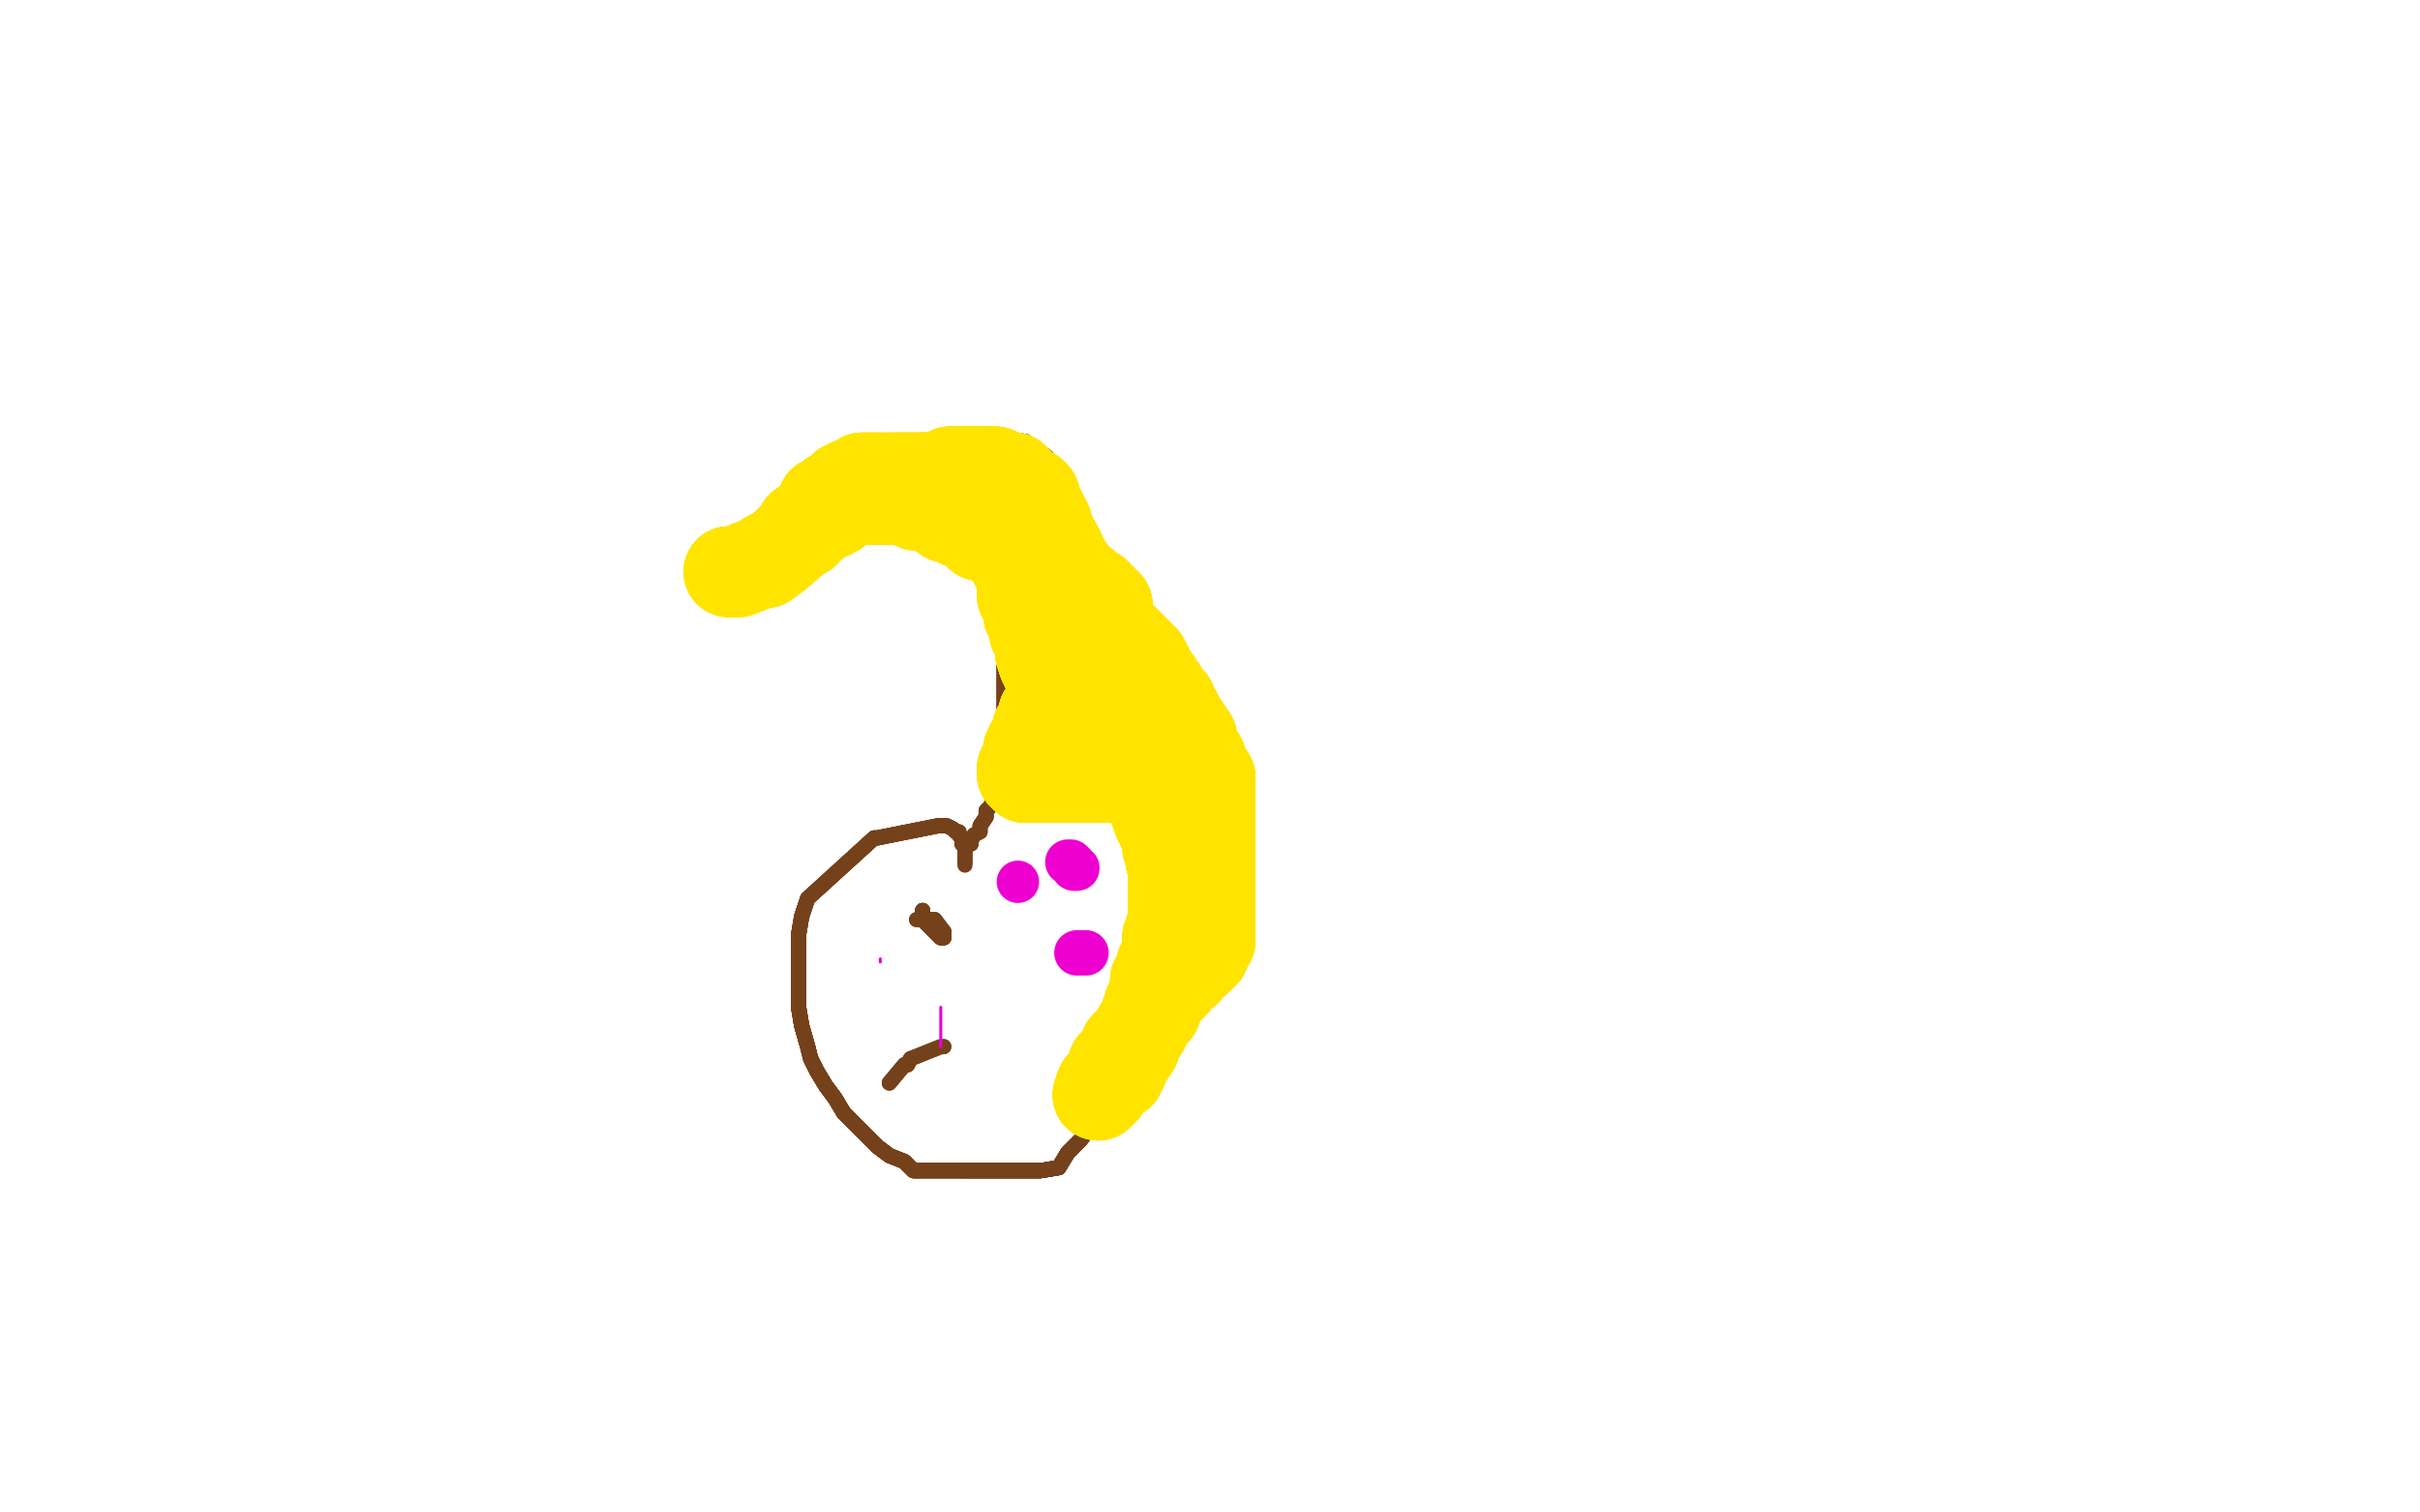 <?xml version="1.0" standalone="no"?>
<!DOCTYPE svg PUBLIC "-//W3C//DTD SVG 1.1//EN"
"http://www.w3.org/Graphics/SVG/1.1/DTD/svg11.dtd">

<svg width="800" height="500" version="1.1" xmlns="http://www.w3.org/2000/svg" xmlns:xlink="http://www.w3.org/1999/xlink" style="stroke-antialiasing: false"><desc>This SVG has been created on https://colorillo.com/</desc><rect x='0' y='0' width='800' height='500' style='fill: rgb(255,255,255); stroke-width:0' /><polyline points="238,196 238,193 242,190 245,186 252,181 256,176 270,166 279,160" style="fill: none; stroke: #74411a; stroke-width: 5; stroke-linejoin: round; stroke-linecap: round; stroke-antialiasing: false; stroke-antialias: 0; opacity: 1.0"/>
<polyline points="238,196 238,193 242,190 245,186 252,181 256,176 270,166 279,160 295,151 304,147 310,145 316,145 324,145 333,145 339,146 346,151 352,163 357,172 365,184 370,191 378,201 383,208 389,220 396,237 400,253 403,262 405,271 405,277 405,285 405,293 402,309 396,324 388,338 378,348 370,360" style="fill: none; stroke: #74411a; stroke-width: 5; stroke-linejoin: round; stroke-linecap: round; stroke-antialiasing: false; stroke-antialias: 0; opacity: 1.0"/>
<polyline points="238,196 238,193 242,190 245,186 252,181 256,176 270,166 279,160 295,151 304,147 310,145 316,145 324,145 333,145 339,146 346,151 352,163 357,172" style="fill: none; stroke: #74411a; stroke-width: 5; stroke-linejoin: round; stroke-linecap: round; stroke-antialiasing: false; stroke-antialias: 0; opacity: 1.0"/>
<polyline points="238,196 238,193 242,190 245,186 252,181 256,176 270,166 279,160 295,151 304,147 310,145 316,145 324,145 333,145 339,146 346,151 352,163 357,172 365,184 370,191 378,201 383,208 389,220 396,237 400,253 403,262 405,271 405,277 405,285 405,293 402,309 396,324 388,338 378,348 370,360 363,370 357,377 353,381 350,386 344,387 335,387 327,387 319,387" style="fill: none; stroke: #74411a; stroke-width: 5; stroke-linejoin: round; stroke-linecap: round; stroke-antialiasing: false; stroke-antialias: 0; opacity: 1.0"/>
<polyline points="238,196 238,193 242,190 245,186 252,181 256,176 270,166 279,160 295,151 304,147 310,145 316,145 324,145 333,145 339,146 346,151 352,163 357,172 365,184 370,191 378,201 383,208 389,220 396,237 400,253 403,262" style="fill: none; stroke: #74411a; stroke-width: 5; stroke-linejoin: round; stroke-linecap: round; stroke-antialiasing: false; stroke-antialias: 0; opacity: 1.0"/>
<polyline points="252,181 256,176 270,166 279,160 295,151 304,147 310,145 316,145 324,145 333,145 339,146 346,151 352,163 357,172 365,184 370,191 378,201 383,208 389,220 396,237 400,253 403,262 405,271 405,277 405,285 405,293 402,309 396,324 388,338 378,348 370,360 363,370 357,377 353,381 350,386 344,387 335,387 327,387 319,387 302,387 299,384 294,382 290,379 283,372 279,368 276,363 273,359 270,354" style="fill: none; stroke: #74411a; stroke-width: 5; stroke-linejoin: round; stroke-linecap: round; stroke-antialiasing: false; stroke-antialias: 0; opacity: 1.0"/>
<polyline points="365,184 370,191 378,201 383,208 389,220 396,237 400,253 403,262 405,271 405,277 405,285 405,293 402,309 396,324 388,338 378,348 370,360 363,370 357,377 353,381 350,386 344,387 335,387 327,387 319,387 302,387 299,384 294,382 290,379 283,372 279,368 276,363 273,359 270,354 268,350 267,346 265,339 264,333 264,329 264,325 264,322 264,320 264,318" style="fill: none; stroke: #74411a; stroke-width: 5; stroke-linejoin: round; stroke-linecap: round; stroke-antialiasing: false; stroke-antialias: 0; opacity: 1.0"/>
<polyline points="365,184 370,191 378,201 383,208 389,220 396,237 400,253 403,262 405,271 405,277 405,285 405,293 402,309 396,324 388,338 378,348 370,360 363,370 357,377 353,381 350,386 344,387 335,387 327,387 319,387 302,387 299,384 294,382 290,379 283,372 279,368 276,363 273,359 270,354 268,350 267,346 265,339 264,333 264,329 264,325 264,322 264,320 264,318 264,317 264,316 264,309 265,303 267,297" style="fill: none; stroke: #74411a; stroke-width: 5; stroke-linejoin: round; stroke-linecap: round; stroke-antialiasing: false; stroke-antialias: 0; opacity: 1.0"/>
<polyline points="389,220 396,237 400,253 403,262 405,271 405,277 405,285 405,293 402,309 396,324 388,338 378,348 370,360 363,370 357,377 353,381 350,386 344,387 335,387 327,387 319,387 302,387 299,384 294,382 290,379 283,372 279,368 276,363 273,359 270,354 268,350 267,346 265,339 264,333 264,329 264,325 264,322 264,320 264,318 264,317 264,316 264,309 265,303 267,297 289,277 290,277 310,273 312,273" style="fill: none; stroke: #74411a; stroke-width: 5; stroke-linejoin: round; stroke-linecap: round; stroke-antialiasing: false; stroke-antialias: 0; opacity: 1.0"/>
<polyline points="388,338 378,348 370,360 363,370 357,377 353,381 350,386 344,387 335,387 327,387 319,387 302,387 299,384 294,382 290,379 283,372 279,368 276,363 273,359 270,354 268,350 267,346 265,339 264,333 264,329 264,325 264,322 264,320 264,318 264,317 264,316 264,309 265,303 267,297 289,277 290,277 310,273 312,273 313,273 315,274 316,275 317,275 317,276 318,277 318,278" style="fill: none; stroke: #74411a; stroke-width: 5; stroke-linejoin: round; stroke-linecap: round; stroke-antialiasing: false; stroke-antialias: 0; opacity: 1.0"/>
<polyline points="388,338 378,348 370,360 363,370 357,377 353,381 350,386 344,387 335,387 327,387 319,387 302,387 299,384 294,382 290,379 283,372 279,368 276,363 273,359 270,354 268,350 267,346 265,339 264,333 264,329 264,325 264,322 264,320 264,318 264,317 264,316 264,309 265,303 267,297 289,277 290,277 310,273 312,273 313,273 315,274 316,275 317,275 317,276 318,277 318,278 318,279 319,280 319,283 319,284 319,285" style="fill: none; stroke: #74411a; stroke-width: 5; stroke-linejoin: round; stroke-linecap: round; stroke-antialiasing: false; stroke-antialias: 0; opacity: 1.0"/>
<polyline points="370,360 363,370 357,377 353,381 350,386 344,387 335,387 327,387 319,387 302,387 299,384 294,382 290,379 283,372 279,368 276,363 273,359 270,354 268,350 267,346 265,339 264,333 264,329 264,325 264,322 264,320 264,318 264,317 264,316 264,309 265,303 267,297 289,277 290,277 310,273 312,273 313,273 315,274 316,275 317,275 317,276 318,277 318,278 318,279 319,280 319,283 319,284 319,285 319,286" style="fill: none; stroke: #74411a; stroke-width: 5; stroke-linejoin: round; stroke-linecap: round; stroke-antialiasing: false; stroke-antialias: 0; opacity: 1.0"/>
<polyline points="305,301 305,302 305,304 311,310" style="fill: none; stroke: #74411a; stroke-width: 5; stroke-linejoin: round; stroke-linecap: round; stroke-antialiasing: false; stroke-antialias: 0; opacity: 1.0"/>
<polyline points="305,301 305,302 305,304 311,310 312,310 312,308" style="fill: none; stroke: #74411a; stroke-width: 5; stroke-linejoin: round; stroke-linecap: round; stroke-antialiasing: false; stroke-antialias: 0; opacity: 1.0"/>
<polyline points="305,301 305,302 305,304 311,310 312,310 312,308 309,304 307,304" style="fill: none; stroke: #74411a; stroke-width: 5; stroke-linejoin: round; stroke-linecap: round; stroke-antialiasing: false; stroke-antialias: 0; opacity: 1.0"/>
<polyline points="305,301 305,302 305,304 311,310 312,310 312,308 309,304 307,304 305,304 304,304 303,304" style="fill: none; stroke: #74411a; stroke-width: 5; stroke-linejoin: round; stroke-linecap: round; stroke-antialiasing: false; stroke-antialias: 0; opacity: 1.0"/>
<polyline points="305,301 305,302 305,304 311,310 312,310 312,308 309,304 307,304 305,304 304,304 303,304" style="fill: none; stroke: #74411a; stroke-width: 5; stroke-linejoin: round; stroke-linecap: round; stroke-antialiasing: false; stroke-antialias: 0; opacity: 1.0"/>
<polyline points="294,358 299,352 300,352 301,350" style="fill: none; stroke: #74411a; stroke-width: 5; stroke-linejoin: round; stroke-linecap: round; stroke-antialiasing: false; stroke-antialias: 0; opacity: 1.0"/>
<polyline points="294,358 299,352 300,352 301,350 311,346 312,346" style="fill: none; stroke: #74411a; stroke-width: 5; stroke-linejoin: round; stroke-linecap: round; stroke-antialiasing: false; stroke-antialias: 0; opacity: 1.0"/>
<polyline points="294,358 299,352 300,352 301,350 311,346 312,346" style="fill: none; stroke: #74411a; stroke-width: 5; stroke-linejoin: round; stroke-linecap: round; stroke-antialiasing: false; stroke-antialias: 0; opacity: 1.0"/>
<polyline points="239,196 240,196 240,194 242,193 243,190 246,189 247,186 250,185 253,184" style="fill: none; stroke: #74411a; stroke-width: 5; stroke-linejoin: round; stroke-linecap: round; stroke-antialiasing: false; stroke-antialias: 0; opacity: 1.0"/>
<polyline points="239,196 240,196 240,194 242,193 243,190 246,189 247,186 250,185 253,184 256,181 257,180 259,178 262,178 263,176 266,175 267,175 268,173 270,173" style="fill: none; stroke: #74411a; stroke-width: 5; stroke-linejoin: round; stroke-linecap: round; stroke-antialiasing: false; stroke-antialias: 0; opacity: 1.0"/>
<polyline points="239,196 240,196 240,194 242,193 243,190 246,189 247,186 250,185 253,184 256,181 257,180 259,178 262,178 263,176 266,175 267,175 268,173 270,173 271,173 273,173 274,173 276,171 279,171 281,171 284,171 286,171 288,171" style="fill: none; stroke: #74411a; stroke-width: 5; stroke-linejoin: round; stroke-linecap: round; stroke-antialiasing: false; stroke-antialias: 0; opacity: 1.0"/>
<polyline points="239,196 240,196 240,194 242,193 243,190 246,189 247,186 250,185 253,184 256,181 257,180 259,178 262,178 263,176 266,175 267,175 268,173 270,173 271,173 273,173 274,173 276,171 279,171 281,171 284,171 286,171 288,171 290,171 291,171 294,171 296,171 297,171 300,171 302,172 305,173 306,173" style="fill: none; stroke: #74411a; stroke-width: 5; stroke-linejoin: round; stroke-linecap: round; stroke-antialiasing: false; stroke-antialias: 0; opacity: 1.0"/>
<polyline points="239,196 240,196 240,194 242,193 243,190 246,189 247,186 250,185 253,184 256,181 257,180 259,178 262,178 263,176 266,175 267,175 268,173 270,173 271,173 273,173 274,173 276,171 279,171 281,171 284,171 286,171 288,171 290,171 291,171 294,171 296,171 297,171 300,171 302,172 305,173 306,173 309,174 310,175 311,175 314,176 315,176 316,177 317,178 318,179 319,179" style="fill: none; stroke: #74411a; stroke-width: 5; stroke-linejoin: round; stroke-linecap: round; stroke-antialiasing: false; stroke-antialias: 0; opacity: 1.0"/>
<polyline points="253,184 256,181 257,180 259,178 262,178 263,176 266,175 267,175 268,173 270,173 271,173 273,173 274,173 276,171 279,171 281,171 284,171 286,171 288,171 290,171 291,171 294,171 296,171 297,171 300,171 302,172 305,173 306,173 309,174 310,175 311,175 314,176 315,176 316,177 317,178 318,179 319,179 319,180 320,181 321,181 322,182 323,183 326,185 327,186 328,189 329,190" style="fill: none; stroke: #74411a; stroke-width: 5; stroke-linejoin: round; stroke-linecap: round; stroke-antialiasing: false; stroke-antialias: 0; opacity: 1.0"/>
<polyline points="253,184 256,181 257,180 259,178 262,178 263,176 266,175 267,175 268,173 270,173 271,173 273,173 274,173 276,171 279,171 281,171 284,171 286,171 288,171 290,171 291,171 294,171 296,171 297,171 300,171 302,172 305,173 306,173 309,174 310,175 311,175 314,176 315,176 316,177 317,178 318,179 319,179 319,180 320,181 321,181 322,182 323,183 326,185 327,186 328,189 329,190 329,191 330,191 330,192" style="fill: none; stroke: #74411a; stroke-width: 5; stroke-linejoin: round; stroke-linecap: round; stroke-antialiasing: false; stroke-antialias: 0; opacity: 1.0"/>
<polyline points="279,171 281,171 284,171 286,171 288,171 290,171 291,171 294,171 296,171 297,171 300,171 302,172 305,173 306,173 309,174 310,175 311,175 314,176 315,176 316,177 317,178 318,179 319,179 319,180 320,181 321,181 322,182 323,183 326,185 327,186 328,189 329,190 329,191 330,191 330,192 331,196 331,198 331,199 331,200 331,203 332,206 332,208 332,209" style="fill: none; stroke: #74411a; stroke-width: 5; stroke-linejoin: round; stroke-linecap: round; stroke-antialiasing: false; stroke-antialias: 0; opacity: 1.0"/>
<polyline points="288,171 290,171 291,171 294,171 296,171 297,171 300,171 302,172 305,173 306,173 309,174 310,175 311,175 314,176 315,176 316,177 317,178 318,179 319,179 319,180 320,181 321,181 322,182 323,183 326,185 327,186 328,189 329,190 329,191 330,191 330,192 331,196 331,198 331,199 331,200 331,203 332,206 332,208 332,209 332,213 332,216 332,218 332,221 332,223 332,226 332,228 332,231 332,235" style="fill: none; stroke: #74411a; stroke-width: 5; stroke-linejoin: round; stroke-linecap: round; stroke-antialiasing: false; stroke-antialias: 0; opacity: 1.0"/>
<polyline points="315,176 316,177 317,178 318,179 319,179 319,180 320,181 321,181 322,182 323,183 326,185 327,186 328,189 329,190 329,191 330,191 330,192 331,196 331,198 331,199 331,200 331,203 332,206 332,208 332,209 332,213 332,216 332,218 332,221 332,223 332,226 332,228 332,231 332,235 332,238 332,240 332,242 332,244 332,246 332,249 332,252 330,254 330,255" style="fill: none; stroke: #74411a; stroke-width: 5; stroke-linejoin: round; stroke-linecap: round; stroke-antialiasing: false; stroke-antialias: 0; opacity: 1.0"/>
<polyline points="319,179 319,180 320,181 321,181 322,182 323,183 326,185 327,186 328,189 329,190 329,191 330,191 330,192 331,196 331,198 331,199 331,200 331,203 332,206 332,208 332,209 332,213 332,216 332,218 332,221 332,223 332,226 332,228 332,231 332,235 332,238 332,240 332,242 332,244 332,246 332,249 332,252 330,254 330,255 330,258 330,260 330,262 328,264 328,265 328,266 326,268 326,270 324,273" style="fill: none; stroke: #74411a; stroke-width: 5; stroke-linejoin: round; stroke-linecap: round; stroke-antialiasing: false; stroke-antialias: 0; opacity: 1.0"/>
<polyline points="322,182 323,183 326,185 327,186 328,189 329,190 329,191 330,191 330,192 331,196 331,198 331,199 331,200 331,203 332,206 332,208 332,209 332,213 332,216 332,218 332,221 332,223 332,226 332,228 332,231 332,235 332,238 332,240 332,242 332,244 332,246 332,249 332,252 330,254 330,255 330,258 330,260 330,262 328,264 328,265 328,266 326,268 326,270 324,273 324,275 322,276 321,278 321,279" style="fill: none; stroke: #74411a; stroke-width: 5; stroke-linejoin: round; stroke-linecap: round; stroke-antialiasing: false; stroke-antialias: 0; opacity: 1.0"/>
<polyline points="322,182 323,183 326,185 327,186 328,189 329,190 329,191 330,191 330,192 331,196 331,198 331,199 331,200 331,203 332,206 332,208 332,209 332,213 332,216 332,218 332,221 332,223 332,226 332,228 332,231 332,235 332,238 332,240 332,242 332,244 332,246 332,249 332,252 330,254 330,255 330,258 330,260 330,262 328,264 328,265 328,266 326,268 326,270 324,273 324,275 322,276 321,278 321,279" style="fill: none; stroke: #74411a; stroke-width: 5; stroke-linejoin: round; stroke-linecap: round; stroke-antialiasing: false; stroke-antialias: 0; opacity: 1.0"/>
<polyline points="370,235 369,233 368,233 365,233 364,233 362,233 360,233 358,233 357,233" style="fill: none; stroke: #ffe400; stroke-width: 5; stroke-linejoin: round; stroke-linecap: round; stroke-antialiasing: false; stroke-antialias: 0; opacity: 1.0"/>
<polyline points="370,235 369,233 368,233 365,233 364,233 362,233 360,233 358,233 357,233 356,234 356,235 356,232 357,231" style="fill: none; stroke: #ffe400; stroke-width: 5; stroke-linejoin: round; stroke-linecap: round; stroke-antialiasing: false; stroke-antialias: 0; opacity: 1.0"/>
<polyline points="370,235 369,233 368,233 365,233 364,233 362,233 360,233 358,233 357,233 356,234 356,235 356,232 357,231 358,228 358,227 359,226 360,225 360,224 361,223 361,222" style="fill: none; stroke: #ffe400; stroke-width: 5; stroke-linejoin: round; stroke-linecap: round; stroke-antialiasing: false; stroke-antialias: 0; opacity: 1.0"/>
<polyline points="370,235 369,233 368,233 365,233 364,233 362,233 360,233 358,233 357,233 356,234 356,235 356,232 357,231 358,228 358,227 359,226 360,225 360,224 361,223 361,222 361,220 361,219 361,218 359,217 358,217 357,215 355,215 354,215 352,215" style="fill: none; stroke: #ffe400; stroke-width: 5; stroke-linejoin: round; stroke-linecap: round; stroke-antialiasing: false; stroke-antialias: 0; opacity: 1.0"/>
<polyline points="370,235 369,233 368,233 365,233 364,233 362,233 360,233 358,233 357,233 356,234 356,235 356,232 357,231 358,228 358,227 359,226 360,225 360,224 361,223 361,222 361,220 361,219 361,218 359,217 358,217 357,215 355,215 354,215 352,215 351,215" style="fill: none; stroke: #ffe400; stroke-width: 5; stroke-linejoin: round; stroke-linecap: round; stroke-antialiasing: false; stroke-antialias: 0; opacity: 1.0"/>
<polyline points="370,235 369,233 368,233 365,233 364,233 362,233 360,233 358,233 357,233 356,234 356,235 356,232 357,231 358,228 358,227 359,226 360,225 360,224 361,223 361,222 361,220 361,219 361,218 359,217 358,217 357,215 355,215 354,215 352,215 351,215 351,211 351,208 351,207 351,206 351,203 351,201 351,198 349,197 348,195" style="fill: none; stroke: #ffe400; stroke-width: 5; stroke-linejoin: round; stroke-linecap: round; stroke-antialiasing: false; stroke-antialias: 0; opacity: 1.0"/>
<polyline points="370,235 369,233 368,233 365,233 364,233 362,233 360,233 358,233 357,233 356,234 356,235 356,232 357,231 358,228 358,227 359,226 360,225 360,224 361,223 361,222 361,220 361,219 361,218 359,217 358,217 357,215 355,215 354,215 352,215 351,215 351,211 351,208 351,207 351,206 351,203 351,201 351,198 349,197 348,195 345,193 344,191 343,189 342,189 342,187 340,186 340,185 338,184 338,182" style="fill: none; stroke: #ffe400; stroke-width: 5; stroke-linejoin: round; stroke-linecap: round; stroke-antialiasing: false; stroke-antialias: 0; opacity: 1.0"/>
<polyline points="358,227 359,226 360,225 360,224 361,223 361,222 361,220 361,219 361,218 359,217 358,217 357,215 355,215 354,215 352,215 351,215 351,211 351,208 351,207 351,206 351,203 351,201 351,198 349,197 348,195 345,193 344,191 343,189 342,189 342,187 340,186 340,185 338,184 338,182 336,180 336,178 334,177 334,176 332,173 332,171 330,169 329,167 328,163" style="fill: none; stroke: #ffe400; stroke-width: 5; stroke-linejoin: round; stroke-linecap: round; stroke-antialiasing: false; stroke-antialias: 0; opacity: 1.0"/>
<polyline points="360,225 360,224 361,223 361,222 361,220 361,219 361,218 359,217 358,217 357,215 355,215 354,215 352,215 351,215 351,211 351,208 351,207 351,206 351,203 351,201 351,198 349,197 348,195 345,193 344,191 343,189 342,189 342,187 340,186 340,185 338,184 338,182 336,180 336,178 334,177 334,176 332,173 332,171 330,169 329,167 328,163 328,160 326,157 325,155 323,152 322,151 321,151 321,149 319,149" style="fill: none; stroke: #ffe400; stroke-width: 5; stroke-linejoin: round; stroke-linecap: round; stroke-antialiasing: false; stroke-antialias: 0; opacity: 1.0"/>
<polyline points="361,220 361,219 361,218 359,217 358,217 357,215 355,215 354,215 352,215 351,215 351,211 351,208 351,207 351,206 351,203 351,201 351,198 349,197 348,195 345,193 344,191 343,189 342,189 342,187 340,186 340,185 338,184 338,182 336,180 336,178 334,177 334,176 332,173 332,171 330,169 329,167 328,163 328,160 326,157 325,155 323,152 322,151 321,151 321,149 319,149 318,149 318,150 318,151" style="fill: none; stroke: #ffe400; stroke-width: 5; stroke-linejoin: round; stroke-linecap: round; stroke-antialiasing: false; stroke-antialias: 0; opacity: 1.0"/>
<polyline points="361,220 361,219 361,218 359,217 358,217 357,215 355,215 354,215 352,215 351,215 351,211 351,208 351,207 351,206 351,203 351,201 351,198 349,197 348,195 345,193 344,191 343,189 342,189 342,187 340,186 340,185 338,184 338,182 336,180 336,178 334,177 334,176 332,173 332,171 330,169 329,167 328,163 328,160 326,157 325,155 323,152 322,151 321,151 321,149 319,149 318,149 318,150 318,151 318,152" style="fill: none; stroke: #ffe400; stroke-width: 5; stroke-linejoin: round; stroke-linecap: round; stroke-antialiasing: false; stroke-antialias: 0; opacity: 1.0"/>
<polyline points="327,157 324,157 323,157 321,157 318,157 317,157 314,157 313,158 311,158 310,158" style="fill: none; stroke: #ffe400; stroke-width: 30; stroke-linejoin: round; stroke-linecap: round; stroke-antialiasing: false; stroke-antialias: 0; opacity: 1.0"/>
<polyline points="327,157 324,157 323,157 321,157 318,157 317,157 314,157 313,158 311,158 310,158 309,158 307,158 306,158 305,158" style="fill: none; stroke: #ffe400; stroke-width: 30; stroke-linejoin: round; stroke-linecap: round; stroke-antialiasing: false; stroke-antialias: 0; opacity: 1.0"/>
<polyline points="327,157 324,157 323,157 321,157 318,157 317,157 314,157 313,158 311,158 310,158 309,158 307,158 306,158 305,158 305,159" style="fill: none; stroke: #ffe400; stroke-width: 30; stroke-linejoin: round; stroke-linecap: round; stroke-antialiasing: false; stroke-antialias: 0; opacity: 1.0"/>
<polyline points="327,157 324,157 323,157 321,157 318,157 317,157 314,157 313,158 311,158 310,158 309,158 307,158 306,158 305,158 305,159 303,160 302,160" style="fill: none; stroke: #ffe400; stroke-width: 30; stroke-linejoin: round; stroke-linecap: round; stroke-antialiasing: false; stroke-antialias: 0; opacity: 1.0"/>
<polyline points="327,157 324,157 323,157 321,157 318,157 317,157 314,157 313,158 311,158 310,158 309,158 307,158 306,158 305,158 305,159 303,160 302,160 304,160 307,158 311,158 314,156 318,156 320,156 323,156 324,156 325,156" style="fill: none; stroke: #ffe400; stroke-width: 30; stroke-linejoin: round; stroke-linecap: round; stroke-antialiasing: false; stroke-antialias: 0; opacity: 1.0"/>
<polyline points="327,157 324,157 323,157 321,157 318,157 317,157 314,157 313,158 311,158 310,158 309,158 307,158 306,158 305,158 305,159 303,160 302,160 304,160 307,158 311,158 314,156 318,156 320,156 323,156 324,156 325,156 328,156 329,156 331,157 333,158 335,158 336,159 337,160 338,161" style="fill: none; stroke: #ffe400; stroke-width: 30; stroke-linejoin: round; stroke-linecap: round; stroke-antialiasing: false; stroke-antialias: 0; opacity: 1.0"/>
<polyline points="327,157 324,157 323,157 321,157 318,157 317,157 314,157 313,158 311,158 310,158 309,158 307,158 306,158 305,158 305,159 303,160 302,160 304,160 307,158 311,158 314,156 318,156 320,156 323,156 324,156 325,156 328,156 329,156 331,157 333,158 335,158 336,159 337,160 338,161 339,162 341,163 342,164 342,165 343,168 344,169 344,170 345,171" style="fill: none; stroke: #ffe400; stroke-width: 30; stroke-linejoin: round; stroke-linecap: round; stroke-antialiasing: false; stroke-antialias: 0; opacity: 1.0"/>
<polyline points="327,157 324,157 323,157 321,157 318,157 317,157 314,157 313,158 311,158 310,158 309,158 307,158 306,158 305,158 305,159 303,160 302,160 304,160 307,158 311,158 314,156 318,156 320,156 323,156 324,156 325,156 328,156 329,156 331,157 333,158 335,158 336,159 337,160 338,161 339,162 341,163 342,164 342,165 343,168 344,169 344,170 345,171 346,173 346,175 347,176 348,179 349,180 350,182 353,188 354,189" style="fill: none; stroke: #ffe400; stroke-width: 30; stroke-linejoin: round; stroke-linecap: round; stroke-antialiasing: false; stroke-antialias: 0; opacity: 1.0"/>
<polyline points="302,160 304,160 307,158 311,158 314,156 318,156 320,156 323,156 324,156 325,156 328,156 329,156 331,157 333,158 335,158 336,159 337,160 338,161 339,162 341,163 342,164 342,165 343,168 344,169 344,170 345,171 346,173 346,175 347,176 348,179 349,180 350,182 353,188 354,189 355,191 358,193 359,194 360,195 362,196 363,197 364,198 365,200" style="fill: none; stroke: #ffe400; stroke-width: 30; stroke-linejoin: round; stroke-linecap: round; stroke-antialiasing: false; stroke-antialias: 0; opacity: 1.0"/>
<polyline points="302,160 304,160 307,158 311,158 314,156 318,156 320,156 323,156 324,156 325,156 328,156 329,156 331,157 333,158 335,158 336,159 337,160 338,161 339,162 341,163 342,164 342,165 343,168 344,169 344,170 345,171 346,173 346,175 347,176 348,179 349,180 350,182 353,188 354,189 355,191 358,193 359,194 360,195 362,196 363,197 364,198 365,200 366,200 366,201 366,203 367,206 367,208 367,209" style="fill: none; stroke: #ffe400; stroke-width: 30; stroke-linejoin: round; stroke-linecap: round; stroke-antialiasing: false; stroke-antialias: 0; opacity: 1.0"/>
<polyline points="331,157 333,158 335,158 336,159 337,160 338,161 339,162 341,163 342,164 342,165 343,168 344,169 344,170 345,171 346,173 346,175 347,176 348,179 349,180 350,182 353,188 354,189 355,191 358,193 359,194 360,195 362,196 363,197 364,198 365,200 366,200 366,201 366,203 367,206 367,208 367,209 367,211 368,213 368,216 368,218 368,223 369,225 369,228 369,229" style="fill: none; stroke: #ffe400; stroke-width: 30; stroke-linejoin: round; stroke-linecap: round; stroke-antialiasing: false; stroke-antialias: 0; opacity: 1.0"/>
<polyline points="331,157 333,158 335,158 336,159 337,160 338,161 339,162 341,163 342,164 342,165 343,168 344,169 344,170 345,171 346,173 346,175 347,176 348,179 349,180 350,182 353,188 354,189 355,191 358,193 359,194 360,195 362,196 363,197 364,198 365,200 366,200 366,201 366,203 367,206 367,208 367,209 367,211 368,213 368,216 368,218 368,223 369,225 369,228 369,229 369,230 369,231" style="fill: none; stroke: #ffe400; stroke-width: 30; stroke-linejoin: round; stroke-linecap: round; stroke-antialiasing: false; stroke-antialias: 0; opacity: 1.0"/>
<polyline points="342,164 342,165 343,168 344,169 344,170 345,171 346,173 346,175 347,176 348,179 349,180 350,182 353,188 354,189 355,191 358,193 359,194 360,195 362,196 363,197 364,198 365,200 366,200 366,201 366,203 367,206 367,208 367,209 367,211 368,213 368,216 368,218 368,223 369,225 369,228 369,229 369,230 369,231 369,232 369,234 367,234 366,234 365,234 363,234 362,234 360,234" style="fill: none; stroke: #ffe400; stroke-width: 30; stroke-linejoin: round; stroke-linecap: round; stroke-antialiasing: false; stroke-antialias: 0; opacity: 1.0"/>
<polyline points="349,180 350,182 353,188 354,189 355,191 358,193 359,194 360,195 362,196 363,197 364,198 365,200 366,200 366,201 366,203 367,206 367,208 367,209 367,211 368,213 368,216 368,218 368,223 369,225 369,228 369,229 369,230 369,231 369,232 369,234 367,234 366,234 365,234 363,234 362,234 360,234 358,234 357,234 356,234 353,232 352,231 351,229 349,224 346,221 345,219" style="fill: none; stroke: #ffe400; stroke-width: 30; stroke-linejoin: round; stroke-linecap: round; stroke-antialiasing: false; stroke-antialias: 0; opacity: 1.0"/>
<polyline points="362,196 363,197 364,198 365,200 366,200 366,201 366,203 367,206 367,208 367,209 367,211 368,213 368,216 368,218 368,223 369,225 369,228 369,229 369,230 369,231 369,232 369,234 367,234 366,234 365,234 363,234 362,234 360,234 358,234 357,234 356,234 353,232 352,231 351,229 349,224 346,221 345,219 344,216 344,213 342,209 342,208 342,204 340,203 340,200 340,199 338,197" style="fill: none; stroke: #ffe400; stroke-width: 30; stroke-linejoin: round; stroke-linecap: round; stroke-antialiasing: false; stroke-antialias: 0; opacity: 1.0"/>
<polyline points="366,200 366,201 366,203 367,206 367,208 367,209 367,211 368,213 368,216 368,218 368,223 369,225 369,228 369,229 369,230 369,231 369,232 369,234 367,234 366,234 365,234 363,234 362,234 360,234 358,234 357,234 356,234 353,232 352,231 351,229 349,224 346,221 345,219 344,216 344,213 342,209 342,208 342,204 340,203 340,200 340,199 338,197 338,196 338,194 338,193 338,192 338,190 336,187" style="fill: none; stroke: #ffe400; stroke-width: 30; stroke-linejoin: round; stroke-linecap: round; stroke-antialiasing: false; stroke-antialias: 0; opacity: 1.0"/>
<polyline points="368,223 369,225 369,228 369,229 369,230 369,231 369,232 369,234 367,234 366,234 365,234 363,234 362,234 360,234 358,234 357,234 356,234 353,232 352,231 351,229 349,224 346,221 345,219 344,216 344,213 342,209 342,208 342,204 340,203 340,200 340,199 338,197 338,196 338,194 338,193 338,192 338,190 336,187 336,185 334,183 334,182 332,181 331,180 330,179 329,179" style="fill: none; stroke: #ffe400; stroke-width: 30; stroke-linejoin: round; stroke-linecap: round; stroke-antialiasing: false; stroke-antialias: 0; opacity: 1.0"/>
<polyline points="365,234 363,234 362,234 360,234 358,234 357,234 356,234 353,232 352,231 351,229 349,224 346,221 345,219 344,216 344,213 342,209 342,208 342,204 340,203 340,200 340,199 338,197 338,196 338,194 338,193 338,192 338,190 336,187 336,185 334,183 334,182 332,181 331,180 330,179 329,179 326,177 324,177 324,175 322,175 321,173 319,173 318,173 317,171 315,171 313,171" style="fill: none; stroke: #ffe400; stroke-width: 30; stroke-linejoin: round; stroke-linecap: round; stroke-antialiasing: false; stroke-antialias: 0; opacity: 1.0"/>
<polyline points="358,234 357,234 356,234 353,232 352,231 351,229 349,224 346,221 345,219 344,216 344,213 342,209 342,208 342,204 340,203 340,200 340,199 338,197 338,196 338,194 338,193 338,192 338,190 336,187 336,185 334,183 334,182 332,181 331,180 330,179 329,179 326,177 324,177 324,175 322,175 321,173 319,173 318,173 317,171 315,171 313,171 312,169 311,169 310,169 307,167 304,167 303,167 302,165" style="fill: none; stroke: #ffe400; stroke-width: 30; stroke-linejoin: round; stroke-linecap: round; stroke-antialiasing: false; stroke-antialias: 0; opacity: 1.0"/>
<polyline points="340,203 340,200 340,199 338,197 338,196 338,194 338,193 338,192 338,190 336,187 336,185 334,183 334,182 332,181 331,180 330,179 329,179 326,177 324,177 324,175 322,175 321,173 319,173 318,173 317,171 315,171 313,171 312,169 311,169 310,169 307,167 304,167 303,167 302,165 301,165 300,165 299,165 296,165 295,165 293,165 290,165 289,165 287,165" style="fill: none; stroke: #ffe400; stroke-width: 30; stroke-linejoin: round; stroke-linecap: round; stroke-antialiasing: false; stroke-antialias: 0; opacity: 1.0"/>
<polyline points="338,196 338,194 338,193 338,192 338,190 336,187 336,185 334,183 334,182 332,181 331,180 330,179 329,179 326,177 324,177 324,175 322,175 321,173 319,173 318,173 317,171 315,171 313,171 312,169 311,169 310,169 307,167 304,167 303,167 302,165 301,165 300,165 299,165 296,165 295,165 293,165 290,165 289,165 287,165 286,165 283,165 282,165 281,166 278,167 277,168 276,169 274,170 272,170" style="fill: none; stroke: #ffe400; stroke-width: 30; stroke-linejoin: round; stroke-linecap: round; stroke-antialiasing: false; stroke-antialias: 0; opacity: 1.0"/>
<polyline points="338,190 336,187 336,185 334,183 334,182 332,181 331,180 330,179 329,179 326,177 324,177 324,175 322,175 321,173 319,173 318,173 317,171 315,171 313,171 312,169 311,169 310,169 307,167 304,167 303,167 302,165 301,165 300,165 299,165 296,165 295,165 293,165 290,165 289,165 287,165 286,165 283,165 282,165 281,166 278,167 277,168 276,169 274,170 272,170 271,171 270,172 269,172 268,173" style="fill: none; stroke: #ffe400; stroke-width: 30; stroke-linejoin: round; stroke-linecap: round; stroke-antialiasing: false; stroke-antialias: 0; opacity: 1.0"/>
<polyline points="336,185 334,183 334,182 332,181 331,180 330,179 329,179 326,177 324,177 324,175 322,175 321,173 319,173 318,173 317,171 315,171 313,171 312,169 311,169 310,169 307,167 304,167 303,167 302,165 301,165 300,165 299,165 296,165 295,165 293,165 290,165 289,165 287,165 286,165 283,165 282,165 281,166 278,167 277,168 276,169 274,170 272,170 271,171 270,172 269,172 268,173 268,174 266,175 266,176" style="fill: none; stroke: #ffe400; stroke-width: 30; stroke-linejoin: round; stroke-linecap: round; stroke-antialiasing: false; stroke-antialias: 0; opacity: 1.0"/>
<polyline points="317,171 315,171 313,171 312,169 311,169 310,169 307,167 304,167 303,167 302,165 301,165 300,165 299,165 296,165 295,165 293,165 290,165 289,165 287,165 286,165 283,165 282,165 281,166 278,167 277,168 276,169 274,170 272,170 271,171 270,172 269,172 268,173 268,174 266,175 266,176 264,177 257,183 253,186 248,187 244,189 243,189 242,189 241,189" style="fill: none; stroke: #ffe400; stroke-width: 30; stroke-linejoin: round; stroke-linecap: round; stroke-antialiasing: false; stroke-antialias: 0; opacity: 1.0"/>
<polyline points="311,169 310,169 307,167 304,167 303,167 302,165 301,165 300,165 299,165 296,165 295,165 293,165 290,165 289,165 287,165 286,165 283,165 282,165 281,166 278,167 277,168 276,169 274,170 272,170 271,171 270,172 269,172 268,173 268,174 266,175 266,176 264,177 257,183 253,186 248,187 244,189 243,189 242,189 241,189 244,189 249,187 251,186 254,184 257,183 258,182 261,179 262,178 264,176" style="fill: none; stroke: #ffe400; stroke-width: 30; stroke-linejoin: round; stroke-linecap: round; stroke-antialiasing: false; stroke-antialias: 0; opacity: 1.0"/>
<polyline points="283,165 282,165 281,166 278,167 277,168 276,169 274,170 272,170 271,171 270,172 269,172 268,173 268,174 266,175 266,176 264,177 257,183 253,186 248,187 244,189 243,189 242,189 241,189 244,189 249,187 251,186 254,184 257,183 258,182 261,179 262,178 264,176 265,174 267,173 268,172 269,171 270,170 271,169 272,166 274,165 275,164 277,163" style="fill: none; stroke: #ffe400; stroke-width: 30; stroke-linejoin: round; stroke-linecap: round; stroke-antialiasing: false; stroke-antialias: 0; opacity: 1.0"/>
<polyline points="281,166 278,167 277,168 276,169 274,170 272,170 271,171 270,172 269,172 268,173 268,174 266,175 266,176 264,177 257,183 253,186 248,187 244,189 243,189 242,189 241,189 244,189 249,187 251,186 254,184 257,183 258,182 261,179 262,178 264,176 265,174 267,173 268,172 269,171 270,170 271,169 272,166 274,165 275,164 277,163 278,163 279,161 281,160 282,160 284,160 285,158 286,158 289,158 290,158" style="fill: none; stroke: #ffe400; stroke-width: 30; stroke-linejoin: round; stroke-linecap: round; stroke-antialiasing: false; stroke-antialias: 0; opacity: 1.0"/>
<polyline points="248,187 244,189 243,189 242,189 241,189 244,189 249,187 251,186 254,184 257,183 258,182 261,179 262,178 264,176 265,174 267,173 268,172 269,171 270,170 271,169 272,166 274,165 275,164 277,163 278,163 279,161 281,160 282,160 284,160 285,158 286,158 289,158 290,158 291,158 295,158 297,158 301,158 306,158 310,158 312,158 315,158 318,158" style="fill: none; stroke: #ffe400; stroke-width: 30; stroke-linejoin: round; stroke-linecap: round; stroke-antialiasing: false; stroke-antialias: 0; opacity: 1.0"/>
<polyline points="248,187 244,189 243,189 242,189 241,189 244,189 249,187 251,186 254,184 257,183 258,182 261,179 262,178 264,176 265,174 267,173 268,172 269,171 270,170 271,169 272,166 274,165 275,164 277,163 278,163 279,161 281,160 282,160 284,160 285,158 286,158 289,158 290,158 291,158 295,158 297,158 301,158 306,158 310,158 312,158 315,158 318,158 319,158 320,158 321,159 322,159 325,160 326,161 327,162 328,163" style="fill: none; stroke: #ffe400; stroke-width: 30; stroke-linejoin: round; stroke-linecap: round; stroke-antialiasing: false; stroke-antialias: 0; opacity: 1.0"/>
<polyline points="270,170 271,169 272,166 274,165 275,164 277,163 278,163 279,161 281,160 282,160 284,160 285,158 286,158 289,158 290,158 291,158 295,158 297,158 301,158 306,158 310,158 312,158 315,158 318,158 319,158 320,158 321,159 322,159 325,160 326,161 327,162 328,163 331,164 332,166 333,167 334,168 336,169 338,172 339,175 340,176 342,178" style="fill: none; stroke: #ffe400; stroke-width: 30; stroke-linejoin: round; stroke-linecap: round; stroke-antialiasing: false; stroke-antialias: 0; opacity: 1.0"/>
<polyline points="270,170 271,169 272,166 274,165 275,164 277,163 278,163 279,161 281,160 282,160 284,160 285,158 286,158 289,158 290,158 291,158 295,158 297,158 301,158 306,158 310,158 312,158 315,158 318,158 319,158 320,158 321,159 322,159 325,160 326,161 327,162 328,163 331,164 332,166 333,167 334,168 336,169 338,172 339,175 340,176 342,178 343,179 344,180 345,182 346,183 347,185 349,186 349,188 350,189" style="fill: none; stroke: #ffe400; stroke-width: 30; stroke-linejoin: round; stroke-linecap: round; stroke-antialiasing: false; stroke-antialias: 0; opacity: 1.0"/>
<polyline points="295,158 297,158 301,158 306,158 310,158 312,158 315,158 318,158 319,158 320,158 321,159 322,159 325,160 326,161 327,162 328,163 331,164 332,166 333,167 334,168 336,169 338,172 339,175 340,176 342,178 343,179 344,180 345,182 346,183 347,185 349,186 349,188 350,189 350,190 351,192 351,195 351,197 351,203 351,208 351,212 351,215 351,217" style="fill: none; stroke: #ffe400; stroke-width: 30; stroke-linejoin: round; stroke-linecap: round; stroke-antialiasing: false; stroke-antialias: 0; opacity: 1.0"/>
<polyline points="295,158 297,158 301,158 306,158 310,158 312,158 315,158 318,158 319,158 320,158 321,159 322,159 325,160 326,161 327,162 328,163 331,164 332,166 333,167 334,168 336,169 338,172 339,175 340,176 342,178 343,179 344,180 345,182 346,183 347,185 349,186 349,188 350,189 350,190 351,192 351,195 351,197 351,203 351,208 351,212 351,215 351,217 351,218 351,219 351,222 351,223 349,225 349,228 349,229" style="fill: none; stroke: #ffe400; stroke-width: 30; stroke-linejoin: round; stroke-linecap: round; stroke-antialiasing: false; stroke-antialias: 0; opacity: 1.0"/>
<polyline points="331,164 332,166 333,167 334,168 336,169 338,172 339,175 340,176 342,178 343,179 344,180 345,182 346,183 347,185 349,186 349,188 350,189 350,190 351,192 351,195 351,197 351,203 351,208 351,212 351,215 351,217 351,218 351,219 351,222 351,223 349,225 349,228 349,229 349,230 349,231 347,233 347,234 347,235 345,236 345,238 343,241 343,244" style="fill: none; stroke: #ffe400; stroke-width: 30; stroke-linejoin: round; stroke-linecap: round; stroke-antialiasing: false; stroke-antialias: 0; opacity: 1.0"/>
<polyline points="331,164 332,166 333,167 334,168 336,169 338,172 339,175 340,176 342,178 343,179 344,180 345,182 346,183 347,185 349,186 349,188 350,189 350,190 351,192 351,195 351,197 351,203 351,208 351,212 351,215 351,217 351,218 351,219 351,222 351,223 349,225 349,228 349,229 349,230 349,231 347,233 347,234 347,235 345,236 345,238 343,241 343,244 341,246 340,248 340,249 340,251" style="fill: none; stroke: #ffe400; stroke-width: 30; stroke-linejoin: round; stroke-linecap: round; stroke-antialiasing: false; stroke-antialias: 0; opacity: 1.0"/>
<polyline points="331,164 332,166 333,167 334,168 336,169 338,172 339,175 340,176 342,178 343,179 344,180 345,182 346,183 347,185 349,186 349,188 350,189 350,190 351,192 351,195 351,197 351,203 351,208 351,212 351,215 351,217 351,218 351,219 351,222 351,223 349,225 349,228 349,229 349,230 349,231 347,233 347,234 347,235 345,236 345,238 343,241 343,244 341,246 340,248 340,249 340,251 338,254 338,255" style="fill: none; stroke: #ffe400; stroke-width: 30; stroke-linejoin: round; stroke-linecap: round; stroke-antialiasing: false; stroke-antialias: 0; opacity: 1.0"/>
<polyline points="331,164 332,166 333,167 334,168 336,169 338,172 339,175 340,176 342,178 343,179 344,180 345,182 346,183 347,185 349,186 349,188 350,189 350,190 351,192 351,195 351,197 351,203 351,208 351,212 351,215 351,217 351,218 351,219 351,222 351,223 349,225 349,228 349,229 349,230 349,231 347,233 347,234 347,235 345,236 345,238 343,241 343,244 341,246 340,248 340,249 340,251 338,254 338,255 338,256" style="fill: none; stroke: #ffe400; stroke-width: 30; stroke-linejoin: round; stroke-linecap: round; stroke-antialiasing: false; stroke-antialias: 0; opacity: 1.0"/>
<polyline points="349,186 349,188 350,189 350,190 351,192 351,195 351,197 351,203 351,208 351,212 351,215 351,217 351,218 351,219 351,222 351,223 349,225 349,228 349,229 349,230 349,231 347,233 347,234 347,235 345,236 345,238 343,241 343,244 341,246 340,248 340,249 340,251 338,254 338,255 338,256 339,257 340,257 342,257 345,257 346,257 348,257 349,257 351,257" style="fill: none; stroke: #ffe400; stroke-width: 30; stroke-linejoin: round; stroke-linecap: round; stroke-antialiasing: false; stroke-antialias: 0; opacity: 1.0"/>
<polyline points="350,189 350,190 351,192 351,195 351,197 351,203 351,208 351,212 351,215 351,217 351,218 351,219 351,222 351,223 349,225 349,228 349,229 349,230 349,231 347,233 347,234 347,235 345,236 345,238 343,241 343,244 341,246 340,248 340,249 340,251 338,254 338,255 338,256 339,257 340,257 342,257 345,257 346,257 348,257 349,257 351,257 353,257 356,257 358,257 361,257 362,257 364,257 365,257 368,253" style="fill: none; stroke: #ffe400; stroke-width: 30; stroke-linejoin: round; stroke-linecap: round; stroke-antialiasing: false; stroke-antialias: 0; opacity: 1.0"/>
<polyline points="351,215 351,217 351,218 351,219 351,222 351,223 349,225 349,228 349,229 349,230 349,231 347,233 347,234 347,235 345,236 345,238 343,241 343,244 341,246 340,248 340,249 340,251 338,254 338,255 338,256 339,257 340,257 342,257 345,257 346,257 348,257 349,257 351,257 353,257 356,257 358,257 361,257 362,257 364,257 365,257 368,253 368,251 369,251 370,251 371,251 373,251" style="fill: none; stroke: #ffe400; stroke-width: 30; stroke-linejoin: round; stroke-linecap: round; stroke-antialiasing: false; stroke-antialias: 0; opacity: 1.0"/>
<polyline points="351,218 351,219 351,222 351,223 349,225 349,228 349,229 349,230 349,231 347,233 347,234 347,235 345,236 345,238 343,241 343,244 341,246 340,248 340,249 340,251 338,254 338,255 338,256 339,257 340,257 342,257 345,257 346,257 348,257 349,257 351,257 353,257 356,257 358,257 361,257 362,257 364,257 365,257 368,253 368,251 369,251 370,251 371,251 373,251 374,251 376,251 377,251 378,251 379,251" style="fill: none; stroke: #ffe400; stroke-width: 30; stroke-linejoin: round; stroke-linecap: round; stroke-antialiasing: false; stroke-antialias: 0; opacity: 1.0"/>
<polyline points="343,241 343,244 341,246 340,248 340,249 340,251 338,254 338,255 338,256 339,257 340,257 342,257 345,257 346,257 348,257 349,257 351,257 353,257 356,257 358,257 361,257 362,257 364,257 365,257 368,253 368,251 369,251 370,251 371,251 373,251 374,251 376,251 377,251 378,251 379,251 379,248 379,244 379,241 377,239 377,236 375,233 375,232 375,231" style="fill: none; stroke: #ffe400; stroke-width: 30; stroke-linejoin: round; stroke-linecap: round; stroke-antialiasing: false; stroke-antialias: 0; opacity: 1.0"/>
<polyline points="343,241 343,244 341,246 340,248 340,249 340,251 338,254 338,255 338,256 339,257 340,257 342,257 345,257 346,257 348,257 349,257 351,257 353,257 356,257 358,257 361,257 362,257 364,257 365,257 368,253 368,251 369,251 370,251 371,251 373,251 374,251 376,251 377,251 378,251 379,251 379,248 379,244 379,241 377,239 377,236 375,233 375,232 375,231 375,230 373,227 373,226 373,225 371,225" style="fill: none; stroke: #ffe400; stroke-width: 30; stroke-linejoin: round; stroke-linecap: round; stroke-antialiasing: false; stroke-antialias: 0; opacity: 1.0"/>
<polyline points="348,257 349,257 351,257 353,257 356,257 358,257 361,257 362,257 364,257 365,257 368,253 368,251 369,251 370,251 371,251 373,251 374,251 376,251 377,251 378,251 379,251 379,248 379,244 379,241 377,239 377,236 375,233 375,232 375,231 375,230 373,227 373,226 373,225 371,225 371,227 371,229 372,232 373,235 373,238 374,239 374,241 375,244 375,245" style="fill: none; stroke: #ffe400; stroke-width: 30; stroke-linejoin: round; stroke-linecap: round; stroke-antialiasing: false; stroke-antialias: 0; opacity: 1.0"/>
<polyline points="356,257 358,257 361,257 362,257 364,257 365,257 368,253 368,251 369,251 370,251 371,251 373,251 374,251 376,251 377,251 378,251 379,251 379,248 379,244 379,241 377,239 377,236 375,233 375,232 375,231 375,230 373,227 373,226 373,225 371,225 371,227 371,229 372,232 373,235 373,238 374,239 374,241 375,244 375,245 376,247 376,249 377,250 377,252 378,253 378,256 379,257 379,259 380,260" style="fill: none; stroke: #ffe400; stroke-width: 30; stroke-linejoin: round; stroke-linecap: round; stroke-antialiasing: false; stroke-antialias: 0; opacity: 1.0"/>
<polyline points="377,251 378,251 379,251 379,248 379,244 379,241 377,239 377,236 375,233 375,232 375,231 375,230 373,227 373,226 373,225 371,225 371,227 371,229 372,232 373,235 373,238 374,239 374,241 375,244 375,245 376,247 376,249 377,250 377,252 378,253 378,256 379,257 379,259 380,260 381,263 382,266 382,268 383,271 384,272 384,273 385,274 386,277 386,278" style="fill: none; stroke: #ffe400; stroke-width: 30; stroke-linejoin: round; stroke-linecap: round; stroke-antialiasing: false; stroke-antialias: 0; opacity: 1.0"/>
<polyline points="379,244 379,241 377,239 377,236 375,233 375,232 375,231 375,230 373,227 373,226 373,225 371,225 371,227 371,229 372,232 373,235 373,238 374,239 374,241 375,244 375,245 376,247 376,249 377,250 377,252 378,253 378,256 379,257 379,259 380,260 381,263 382,266 382,268 383,271 384,272 384,273 385,274 386,277 386,278 386,280 387,282 387,284 388,287 388,289 388,290 388,293 388,295 388,298" style="fill: none; stroke: #ffe400; stroke-width: 30; stroke-linejoin: round; stroke-linecap: round; stroke-antialiasing: false; stroke-antialias: 0; opacity: 1.0"/>
<polyline points="379,244 379,241 377,239 377,236 375,233 375,232 375,231 375,230 373,227 373,226 373,225 371,225 371,227 371,229 372,232 373,235 373,238 374,239 374,241 375,244 375,245 376,247 376,249 377,250 377,252 378,253 378,256 379,257 379,259 380,260 381,263 382,266 382,268 383,271 384,272 384,273 385,274 386,277 386,278 386,280 387,282 387,284 388,287 388,289 388,290 388,293 388,295 388,298 388,299" style="fill: none; stroke: #ffe400; stroke-width: 30; stroke-linejoin: round; stroke-linecap: round; stroke-antialiasing: false; stroke-antialias: 0; opacity: 1.0"/>
<polyline points="373,238 374,239 374,241 375,244 375,245 376,247 376,249 377,250 377,252 378,253 378,256 379,257 379,259 380,260 381,263 382,266 382,268 383,271 384,272 384,273 385,274 386,277 386,278 386,280 387,282 387,284 388,287 388,289 388,290 388,293 388,295 388,298 388,299 388,304 386,310 386,315 384,319 384,322 382,324 382,327 382,330 380,332" style="fill: none; stroke: #ffe400; stroke-width: 30; stroke-linejoin: round; stroke-linecap: round; stroke-antialiasing: false; stroke-antialias: 0; opacity: 1.0"/>
<polyline points="374,241 375,244 375,245 376,247 376,249 377,250 377,252 378,253 378,256 379,257 379,259 380,260 381,263 382,266 382,268 383,271 384,272 384,273 385,274 386,277 386,278 386,280 387,282 387,284 388,287 388,289 388,290 388,293 388,295 388,298 388,299 388,304 386,310 386,315 384,319 384,322 382,324 382,327 382,330 380,332 380,335 378,338 378,340 376,343 375,344 375,346 373,349 372,350 371,353" style="fill: none; stroke: #ffe400; stroke-width: 30; stroke-linejoin: round; stroke-linecap: round; stroke-antialiasing: false; stroke-antialias: 0; opacity: 1.0"/>
<polyline points="379,259 380,260 381,263 382,266 382,268 383,271 384,272 384,273 385,274 386,277 386,278 386,280 387,282 387,284 388,287 388,289 388,290 388,293 388,295 388,298 388,299 388,304 386,310 386,315 384,319 384,322 382,324 382,327 382,330 380,332 380,335 378,338 378,340 376,343 375,344 375,346 373,349 372,350 371,353 370,354 370,355 368,356 367,357 366,358 365,360" style="fill: none; stroke: #ffe400; stroke-width: 30; stroke-linejoin: round; stroke-linecap: round; stroke-antialiasing: false; stroke-antialias: 0; opacity: 1.0"/>
<polyline points="379,259 380,260 381,263 382,266 382,268 383,271 384,272 384,273 385,274 386,277 386,278 386,280 387,282 387,284 388,287 388,289 388,290 388,293 388,295 388,298 388,299 388,304 386,310 386,315 384,319 384,322 382,324 382,327 382,330 380,332 380,335 378,338 378,340 376,343 375,344 375,346 373,349 372,350 371,353 370,354 370,355 368,356 367,357 366,358 365,360 364,361 363,362" style="fill: none; stroke: #ffe400; stroke-width: 30; stroke-linejoin: round; stroke-linecap: round; stroke-antialiasing: false; stroke-antialias: 0; opacity: 1.0"/>
<polyline points="387,282 387,284 388,287 388,289 388,290 388,293 388,295 388,298 388,299 388,304 386,310 386,315 384,319 384,322 382,324 382,327 382,330 380,332 380,335 378,338 378,340 376,343 375,344 375,346 373,349 372,350 371,353 370,354 370,355 368,356 367,357 366,358 365,360 364,361 363,362 364,359 367,356 368,352 371,349 372,346 375,343 376,341 378,338 379,335" style="fill: none; stroke: #ffe400; stroke-width: 30; stroke-linejoin: round; stroke-linecap: round; stroke-antialiasing: false; stroke-antialias: 0; opacity: 1.0"/>
<polyline points="388,295 388,298 388,299 388,304 386,310 386,315 384,319 384,322 382,324 382,327 382,330 380,332 380,335 378,338 378,340 376,343 375,344 375,346 373,349 372,350 371,353 370,354 370,355 368,356 367,357 366,358 365,360 364,361 363,362 364,359 367,356 368,352 371,349 372,346 375,343 376,341 378,338 379,335 382,334 383,331 385,328 388,325 389,323 392,321 393,319 396,317 397,315" style="fill: none; stroke: #ffe400; stroke-width: 30; stroke-linejoin: round; stroke-linecap: round; stroke-antialiasing: false; stroke-antialias: 0; opacity: 1.0"/>
<polyline points="386,310 386,315 384,319 384,322 382,324 382,327 382,330 380,332 380,335 378,338 378,340 376,343 375,344 375,346 373,349 372,350 371,353 370,354 370,355 368,356 367,357 366,358 365,360 364,361 363,362 364,359 367,356 368,352 371,349 372,346 375,343 376,341 378,338 379,335 382,334 383,331 385,328 388,325 389,323 392,321 393,319 396,317 397,315 398,315 399,312 399,311 400,311 400,309" style="fill: none; stroke: #ffe400; stroke-width: 30; stroke-linejoin: round; stroke-linecap: round; stroke-antialiasing: false; stroke-antialias: 0; opacity: 1.0"/>
<polyline points="382,324 382,327 382,330 380,332 380,335 378,338 378,340 376,343 375,344 375,346 373,349 372,350 371,353 370,354 370,355 368,356 367,357 366,358 365,360 364,361 363,362 364,359 367,356 368,352 371,349 372,346 375,343 376,341 378,338 379,335 382,334 383,331 385,328 388,325 389,323 392,321 393,319 396,317 397,315 398,315 399,312 399,311 400,311 400,309 400,308 400,307 400,306 400,305" style="fill: none; stroke: #ffe400; stroke-width: 30; stroke-linejoin: round; stroke-linecap: round; stroke-antialiasing: false; stroke-antialias: 0; opacity: 1.0"/>
<polyline points="371,353 370,354 370,355 368,356 367,357 366,358 365,360 364,361 363,362 364,359 367,356 368,352 371,349 372,346 375,343 376,341 378,338 379,335 382,334 383,331 385,328 388,325 389,323 392,321 393,319 396,317 397,315 398,315 399,312 399,311 400,311 400,309 400,308 400,307 400,306 400,305 400,294 400,290 400,287 400,283 400,279 400,276 400,275 400,274" style="fill: none; stroke: #ffe400; stroke-width: 30; stroke-linejoin: round; stroke-linecap: round; stroke-antialiasing: false; stroke-antialias: 0; opacity: 1.0"/>
<polyline points="367,357 366,358 365,360 364,361 363,362 364,359 367,356 368,352 371,349 372,346 375,343 376,341 378,338 379,335 382,334 383,331 385,328 388,325 389,323 392,321 393,319 396,317 397,315 398,315 399,312 399,311 400,311 400,309 400,308 400,307 400,306 400,305 400,294 400,290 400,287 400,283 400,279 400,276 400,275 400,274 400,273 400,269 400,268 400,267 400,264 400,262 400,259 400,257" style="fill: none; stroke: #ffe400; stroke-width: 30; stroke-linejoin: round; stroke-linecap: round; stroke-antialiasing: false; stroke-antialias: 0; opacity: 1.0"/>
<polyline points="375,343 376,341 378,338 379,335 382,334 383,331 385,328 388,325 389,323 392,321 393,319 396,317 397,315 398,315 399,312 399,311 400,311 400,309 400,308 400,307 400,306 400,305 400,294 400,290 400,287 400,283 400,279 400,276 400,275 400,274 400,273 400,269 400,268 400,267 400,264 400,262 400,259 400,257 398,255 397,254 397,253 397,251 394,247 394,244 392,243" style="fill: none; stroke: #ffe400; stroke-width: 30; stroke-linejoin: round; stroke-linecap: round; stroke-antialiasing: false; stroke-antialias: 0; opacity: 1.0"/>
<polyline points="393,319 396,317 397,315 398,315 399,312 399,311 400,311 400,309 400,308 400,307 400,306 400,305 400,294 400,290 400,287 400,283 400,279 400,276 400,275 400,274 400,273 400,269 400,268 400,267 400,264 400,262 400,259 400,257 398,255 397,254 397,253 397,251 394,247 394,244 392,243 392,241 389,237 389,236 387,234 387,232 385,231 384,229 384,228 382,227 382,225" style="fill: none; stroke: #ffe400; stroke-width: 30; stroke-linejoin: round; stroke-linecap: round; stroke-antialiasing: false; stroke-antialias: 0; opacity: 1.0"/>
<polyline points="397,315 398,315 399,312 399,311 400,311 400,309 400,308 400,307 400,306 400,305 400,294 400,290 400,287 400,283 400,279 400,276 400,275 400,274 400,273 400,269 400,268 400,267 400,264 400,262 400,259 400,257 398,255 397,254 397,253 397,251 394,247 394,244 392,243 392,241 389,237 389,236 387,234 387,232 385,231 384,229 384,228 382,227 382,225 380,223 380,222 378,218 376,217 376,216 374,215" style="fill: none; stroke: #ffe400; stroke-width: 30; stroke-linejoin: round; stroke-linecap: round; stroke-antialiasing: false; stroke-antialias: 0; opacity: 1.0"/>
<polyline points="400,294 400,290 400,287 400,283 400,279 400,276 400,275 400,274 400,273 400,269 400,268 400,267 400,264 400,262 400,259 400,257 398,255 397,254 397,253 397,251 394,247 394,244 392,243 392,241 389,237 389,236 387,234 387,232 385,231 384,229 384,228 382,227 382,225 380,223 380,222 378,218 376,217 376,216 374,215 374,214 372,212 370,210 368,208 367,207 367,206" style="fill: none; stroke: #ffe400; stroke-width: 30; stroke-linejoin: round; stroke-linecap: round; stroke-antialiasing: false; stroke-antialias: 0; opacity: 1.0"/>
<polyline points="400,275 400,274 400,273 400,269 400,268 400,267 400,264 400,262 400,259 400,257 398,255 397,254 397,253 397,251 394,247 394,244 392,243 392,241 389,237 389,236 387,234 387,232 385,231 384,229 384,228 382,227 382,225 380,223 380,222 378,218 376,217 376,216 374,215 374,214 372,212 370,210 368,208 367,207 367,206 363,203 361,201 360,200 360,199 358,198 357,196 356,195 356,194" style="fill: none; stroke: #ffe400; stroke-width: 30; stroke-linejoin: round; stroke-linecap: round; stroke-antialiasing: false; stroke-antialias: 0; opacity: 1.0"/>
<polyline points="400,275 400,274 400,273 400,269 400,268 400,267 400,264 400,262 400,259 400,257 398,255 397,254 397,253 397,251 394,247 394,244 392,243 392,241 389,237 389,236 387,234 387,232 385,231 384,229 384,228 382,227 382,225 380,223 380,222 378,218 376,217 376,216 374,215 374,214 372,212 370,210 368,208 367,207 367,206 363,203 361,201 360,200 360,199 358,198 357,196 356,195 356,194 354,194 353,194" style="fill: none; stroke: #ffe400; stroke-width: 30; stroke-linejoin: round; stroke-linecap: round; stroke-antialiasing: false; stroke-antialias: 0; opacity: 1.0"/>
<circle cx="336.5" cy="291.5" r="7" style="fill: #ed00d0; stroke-antialiasing: false; stroke-antialias: 0; opacity: 1.0"/>
<polyline points="353,285 354,285 355,286 355,287 356,287" style="fill: none; stroke: #ed00d0; stroke-width: 15; stroke-linejoin: round; stroke-linecap: round; stroke-antialiasing: false; stroke-antialias: 0; opacity: 1.0"/>
<polyline points="359,315 357,315 356,315" style="fill: none; stroke: #ed00d0; stroke-width: 15; stroke-linejoin: round; stroke-linecap: round; stroke-antialiasing: false; stroke-antialias: 0; opacity: 1.0"/>
<circle cx="342.5" cy="340.5" r="0" style="fill: #ed00d0; stroke-antialiasing: false; stroke-antialias: 0; opacity: 1.0"/>
<polyline points="311,333 311,334 311,337 311,343 311,346" style="fill: none; stroke: #ed00d0; stroke-width: 1; stroke-linejoin: round; stroke-linecap: round; stroke-antialiasing: false; stroke-antialias: 0; opacity: 1.0"/>
<polyline points="291,317 291,318" style="fill: none; stroke: #ed00d0; stroke-width: 1; stroke-linejoin: round; stroke-linecap: round; stroke-antialiasing: false; stroke-antialias: 0; opacity: 1.0"/>
<circle cx="341.5" cy="381.5" r="0" style="fill: #ed00d0; stroke-antialiasing: false; stroke-antialias: 0; opacity: 1.0"/>
</svg>
